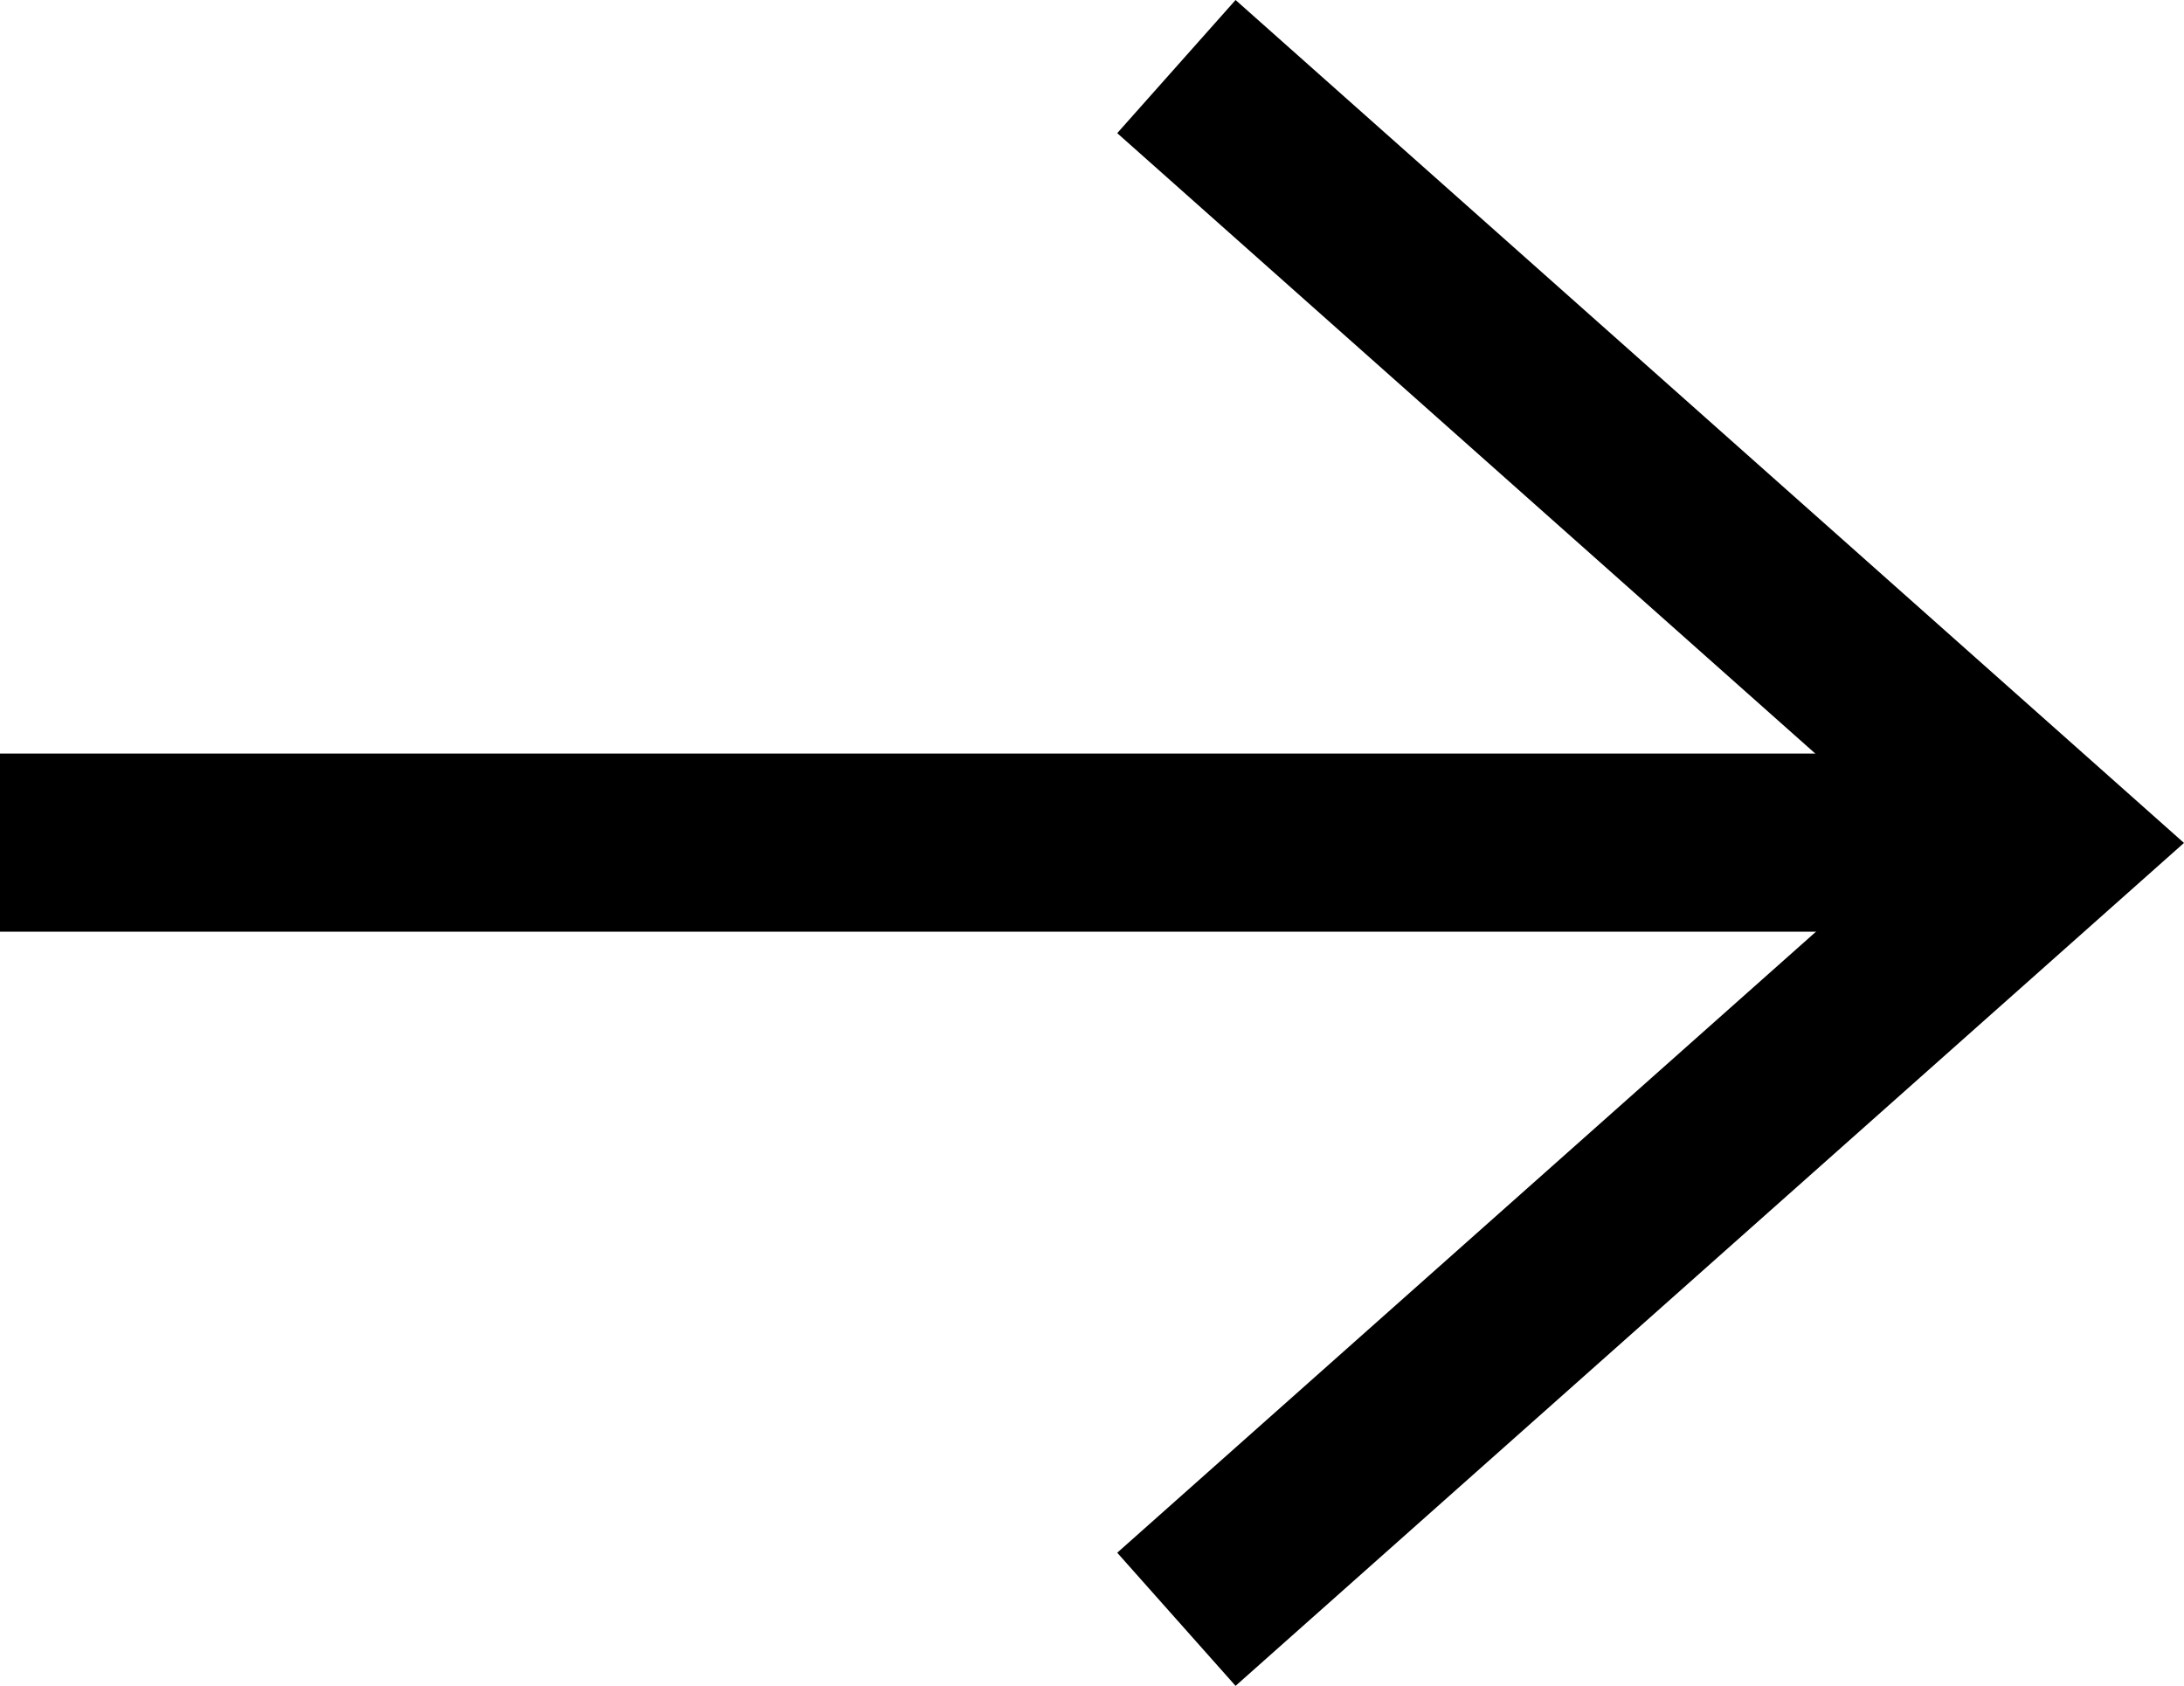 <?xml version="1.0" encoding="UTF-8"?>
<svg id="_レイヤー_1" data-name="レイヤー 1" xmlns="http://www.w3.org/2000/svg" viewBox="0 0 49.04 37.855">
  <defs>
    <style>
      .cls-1 {
        fill: none;
        stroke: #000;
        stroke-miterlimit: 10;
        stroke-width: 4px;
      }
    </style>
  </defs>
  <line class="cls-1" y1="18.921" x2="45.258" y2="18.921"/>
  <polyline class="cls-1" points="26.415 1.495 46.029 18.928 26.415 36.361"/>
</svg>